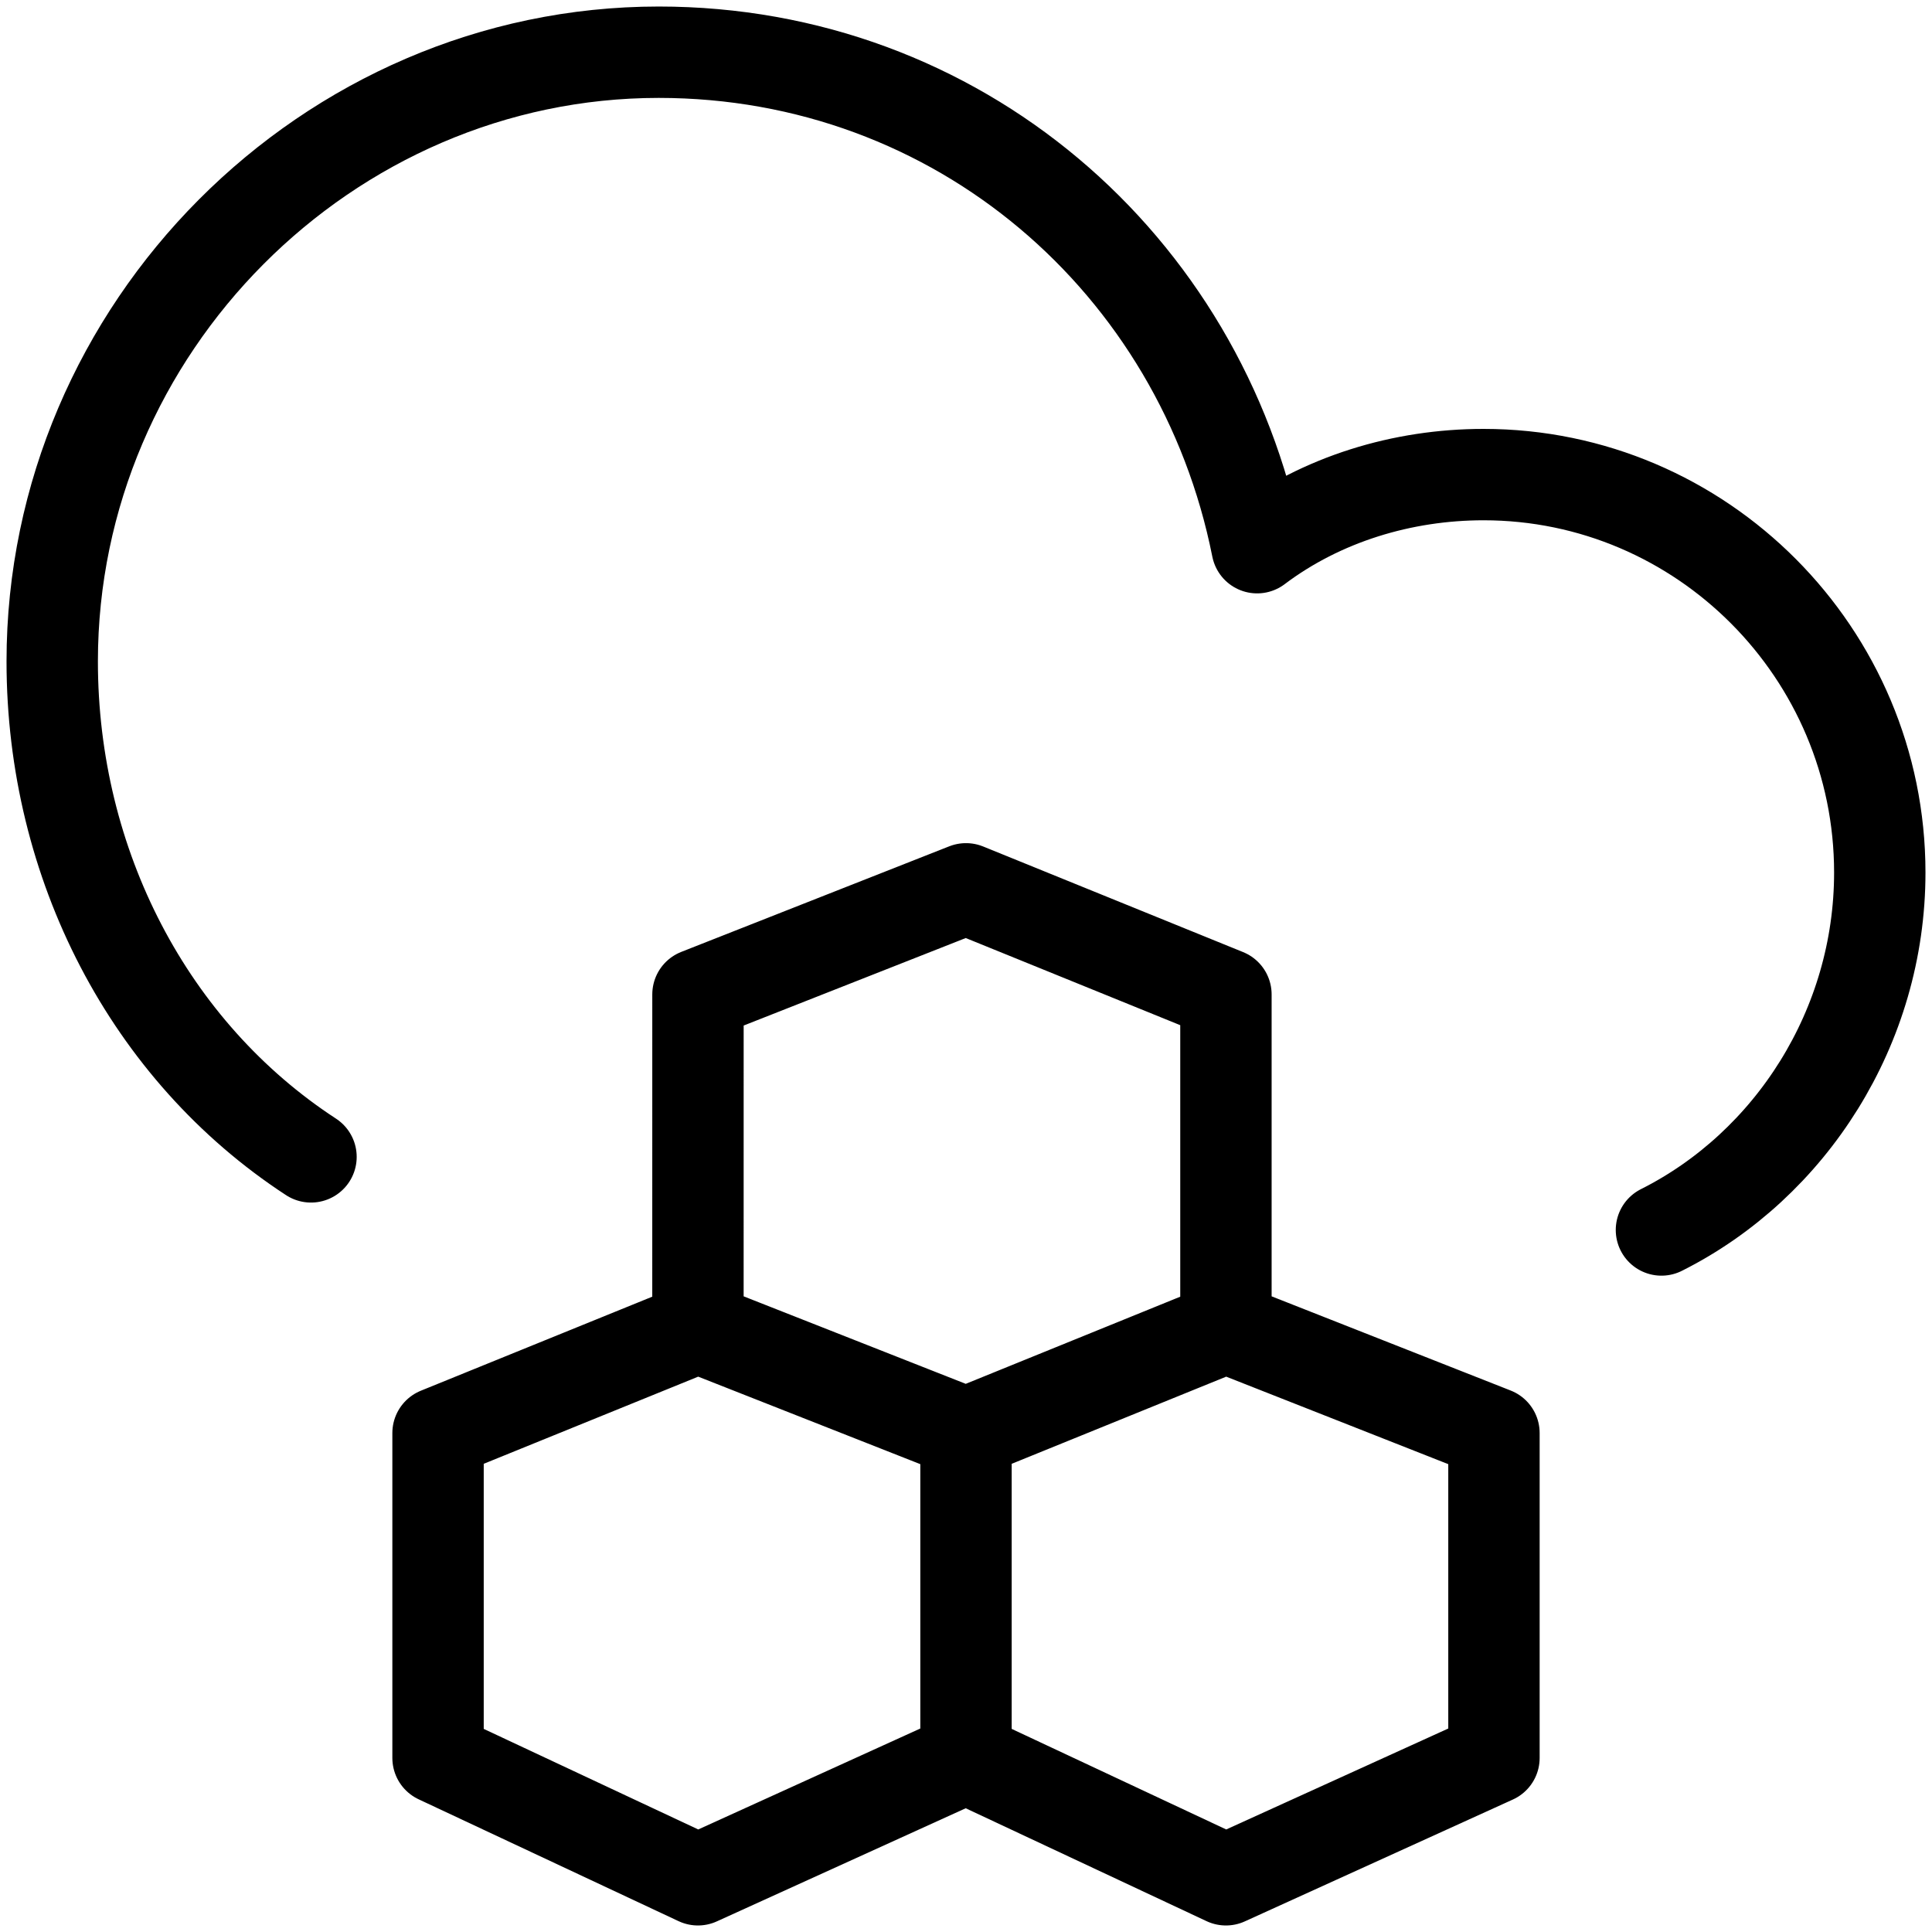 <svg width="74" height="74" viewBox="0 0 74 74" fill="none" xmlns="http://www.w3.org/2000/svg">
<path d="M37 67.333L26.733 72L16.778 67.333V54.889L26.733 50.844M37 67.333V54.889M37 67.333L46.956 72L57.222 67.333V54.889L46.956 50.844M37 54.889L26.733 50.844M37 54.889L46.956 50.844M26.733 50.844L26.734 38.089L37 34.044L46.956 38.089V50.844M63.637 47.111C68.593 44.622 72 39.333 72 33.422C72 25.022 65.186 18.178 56.823 18.178C53.726 18.178 50.628 19.111 48.151 20.978C45.982 10.089 36.69 2 25.23 2C12.531 2 2 12.578 2 25.333C2 33.111 5.717 40.267 11.912 44.311" stroke="black" stroke-width="3.5" stroke-linecap="round" stroke-linejoin="round"/>
</svg>
